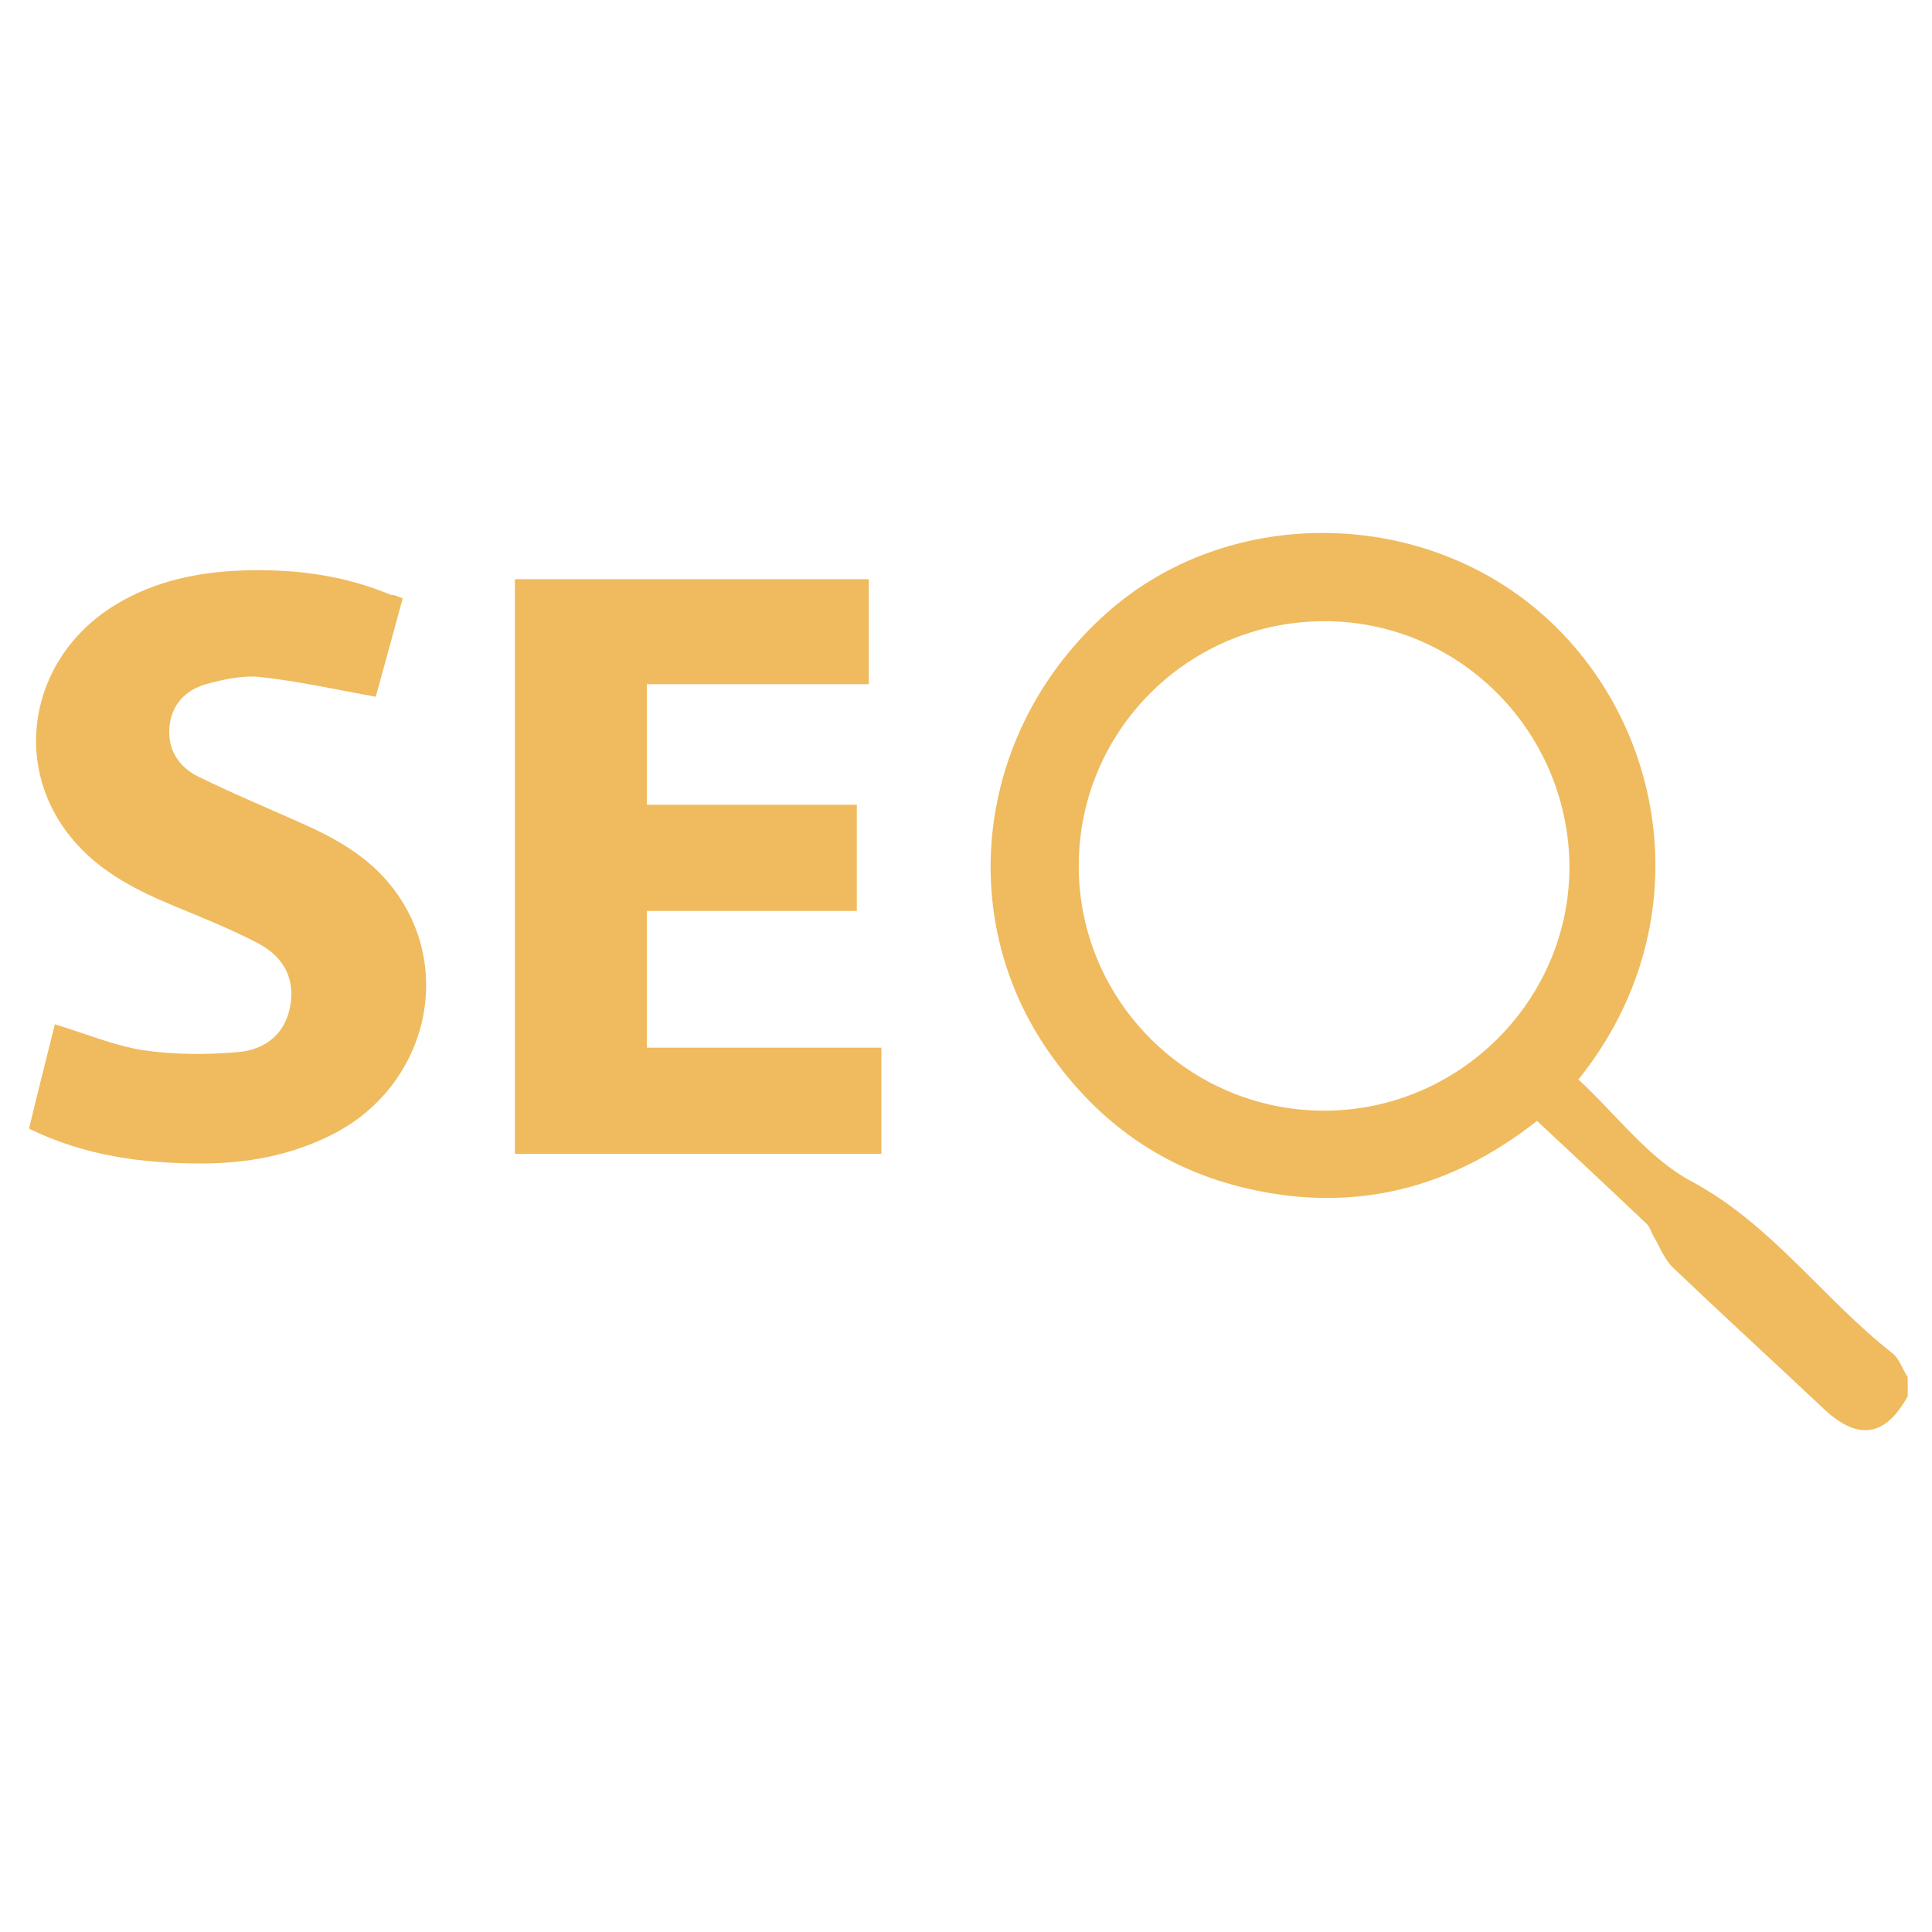 <svg width="62" height="62" viewBox="0 0 62 62" fill="none" xmlns="http://www.w3.org/2000/svg">
<path d="M61.221 44.806C60.509 46.095 59.643 46.249 58.546 45.229C56.929 43.708 55.292 42.207 53.695 40.686C53.406 40.416 53.271 40.012 53.059 39.666C52.983 39.531 52.944 39.358 52.828 39.261C51.673 38.164 50.519 37.086 49.325 35.97C46.572 38.145 43.473 38.934 40.047 38.145C37.352 37.529 35.234 36.028 33.656 33.756C30.576 29.329 31.384 23.342 35.523 19.666C39.373 16.239 45.514 16.258 49.441 19.666C53.541 23.227 54.599 29.733 50.653 34.642C51.847 35.739 52.867 37.144 54.253 37.895C56.852 39.281 58.488 41.668 60.721 43.419C60.952 43.593 61.048 43.939 61.221 44.19C61.221 44.42 61.221 44.613 61.221 44.806ZM42.472 19.935C38.122 19.954 34.618 23.458 34.618 27.789C34.618 32.139 38.18 35.662 42.53 35.643C46.861 35.623 50.403 32.062 50.365 27.75C50.307 23.419 46.784 19.916 42.472 19.935Z" fill="#EFBB5E"/>
<path d="M16.524 37.029C16.524 30.849 16.524 24.728 16.524 18.587C20.316 18.587 24.07 18.587 27.881 18.587C27.881 19.685 27.881 20.782 27.881 21.956C25.532 21.956 23.184 21.956 20.759 21.956C20.759 23.265 20.759 24.497 20.759 25.825C22.992 25.825 25.224 25.825 27.496 25.825C27.496 27 27.496 28.078 27.496 29.233C25.244 29.233 23.011 29.233 20.759 29.233C20.759 30.715 20.759 32.139 20.759 33.621C23.261 33.621 25.764 33.621 28.285 33.621C28.285 34.796 28.285 35.912 28.285 37.029C24.358 37.029 20.451 37.029 16.524 37.029Z" fill="#EFBB5E"/>
<path d="M12.924 19.203C12.616 20.32 12.328 21.398 12.058 22.36C10.788 22.13 9.575 21.86 8.343 21.725C7.785 21.668 7.169 21.802 6.611 21.956C5.937 22.149 5.494 22.63 5.436 23.342C5.379 24.074 5.744 24.613 6.36 24.921C7.457 25.46 8.612 25.941 9.729 26.441C10.807 26.923 11.827 27.5 12.578 28.463C14.638 31.081 13.694 34.911 10.614 36.432C9.305 37.086 7.9 37.337 6.457 37.337C4.551 37.337 2.703 37.086 0.932 36.22C1.201 35.084 1.49 33.968 1.76 32.871C2.722 33.16 3.627 33.544 4.57 33.699C5.61 33.852 6.668 33.852 7.708 33.756C8.555 33.66 9.19 33.14 9.325 32.216C9.459 31.311 9.036 30.676 8.285 30.272C7.4 29.81 6.476 29.444 5.552 29.059C4.397 28.578 3.3 28.02 2.453 27.077C0.316 24.709 0.893 21.148 3.665 19.434C5.032 18.587 6.553 18.318 8.112 18.299C9.633 18.28 11.115 18.491 12.539 19.088C12.674 19.088 12.77 19.146 12.924 19.203Z" fill="#EFBB5E"/>
</svg>
